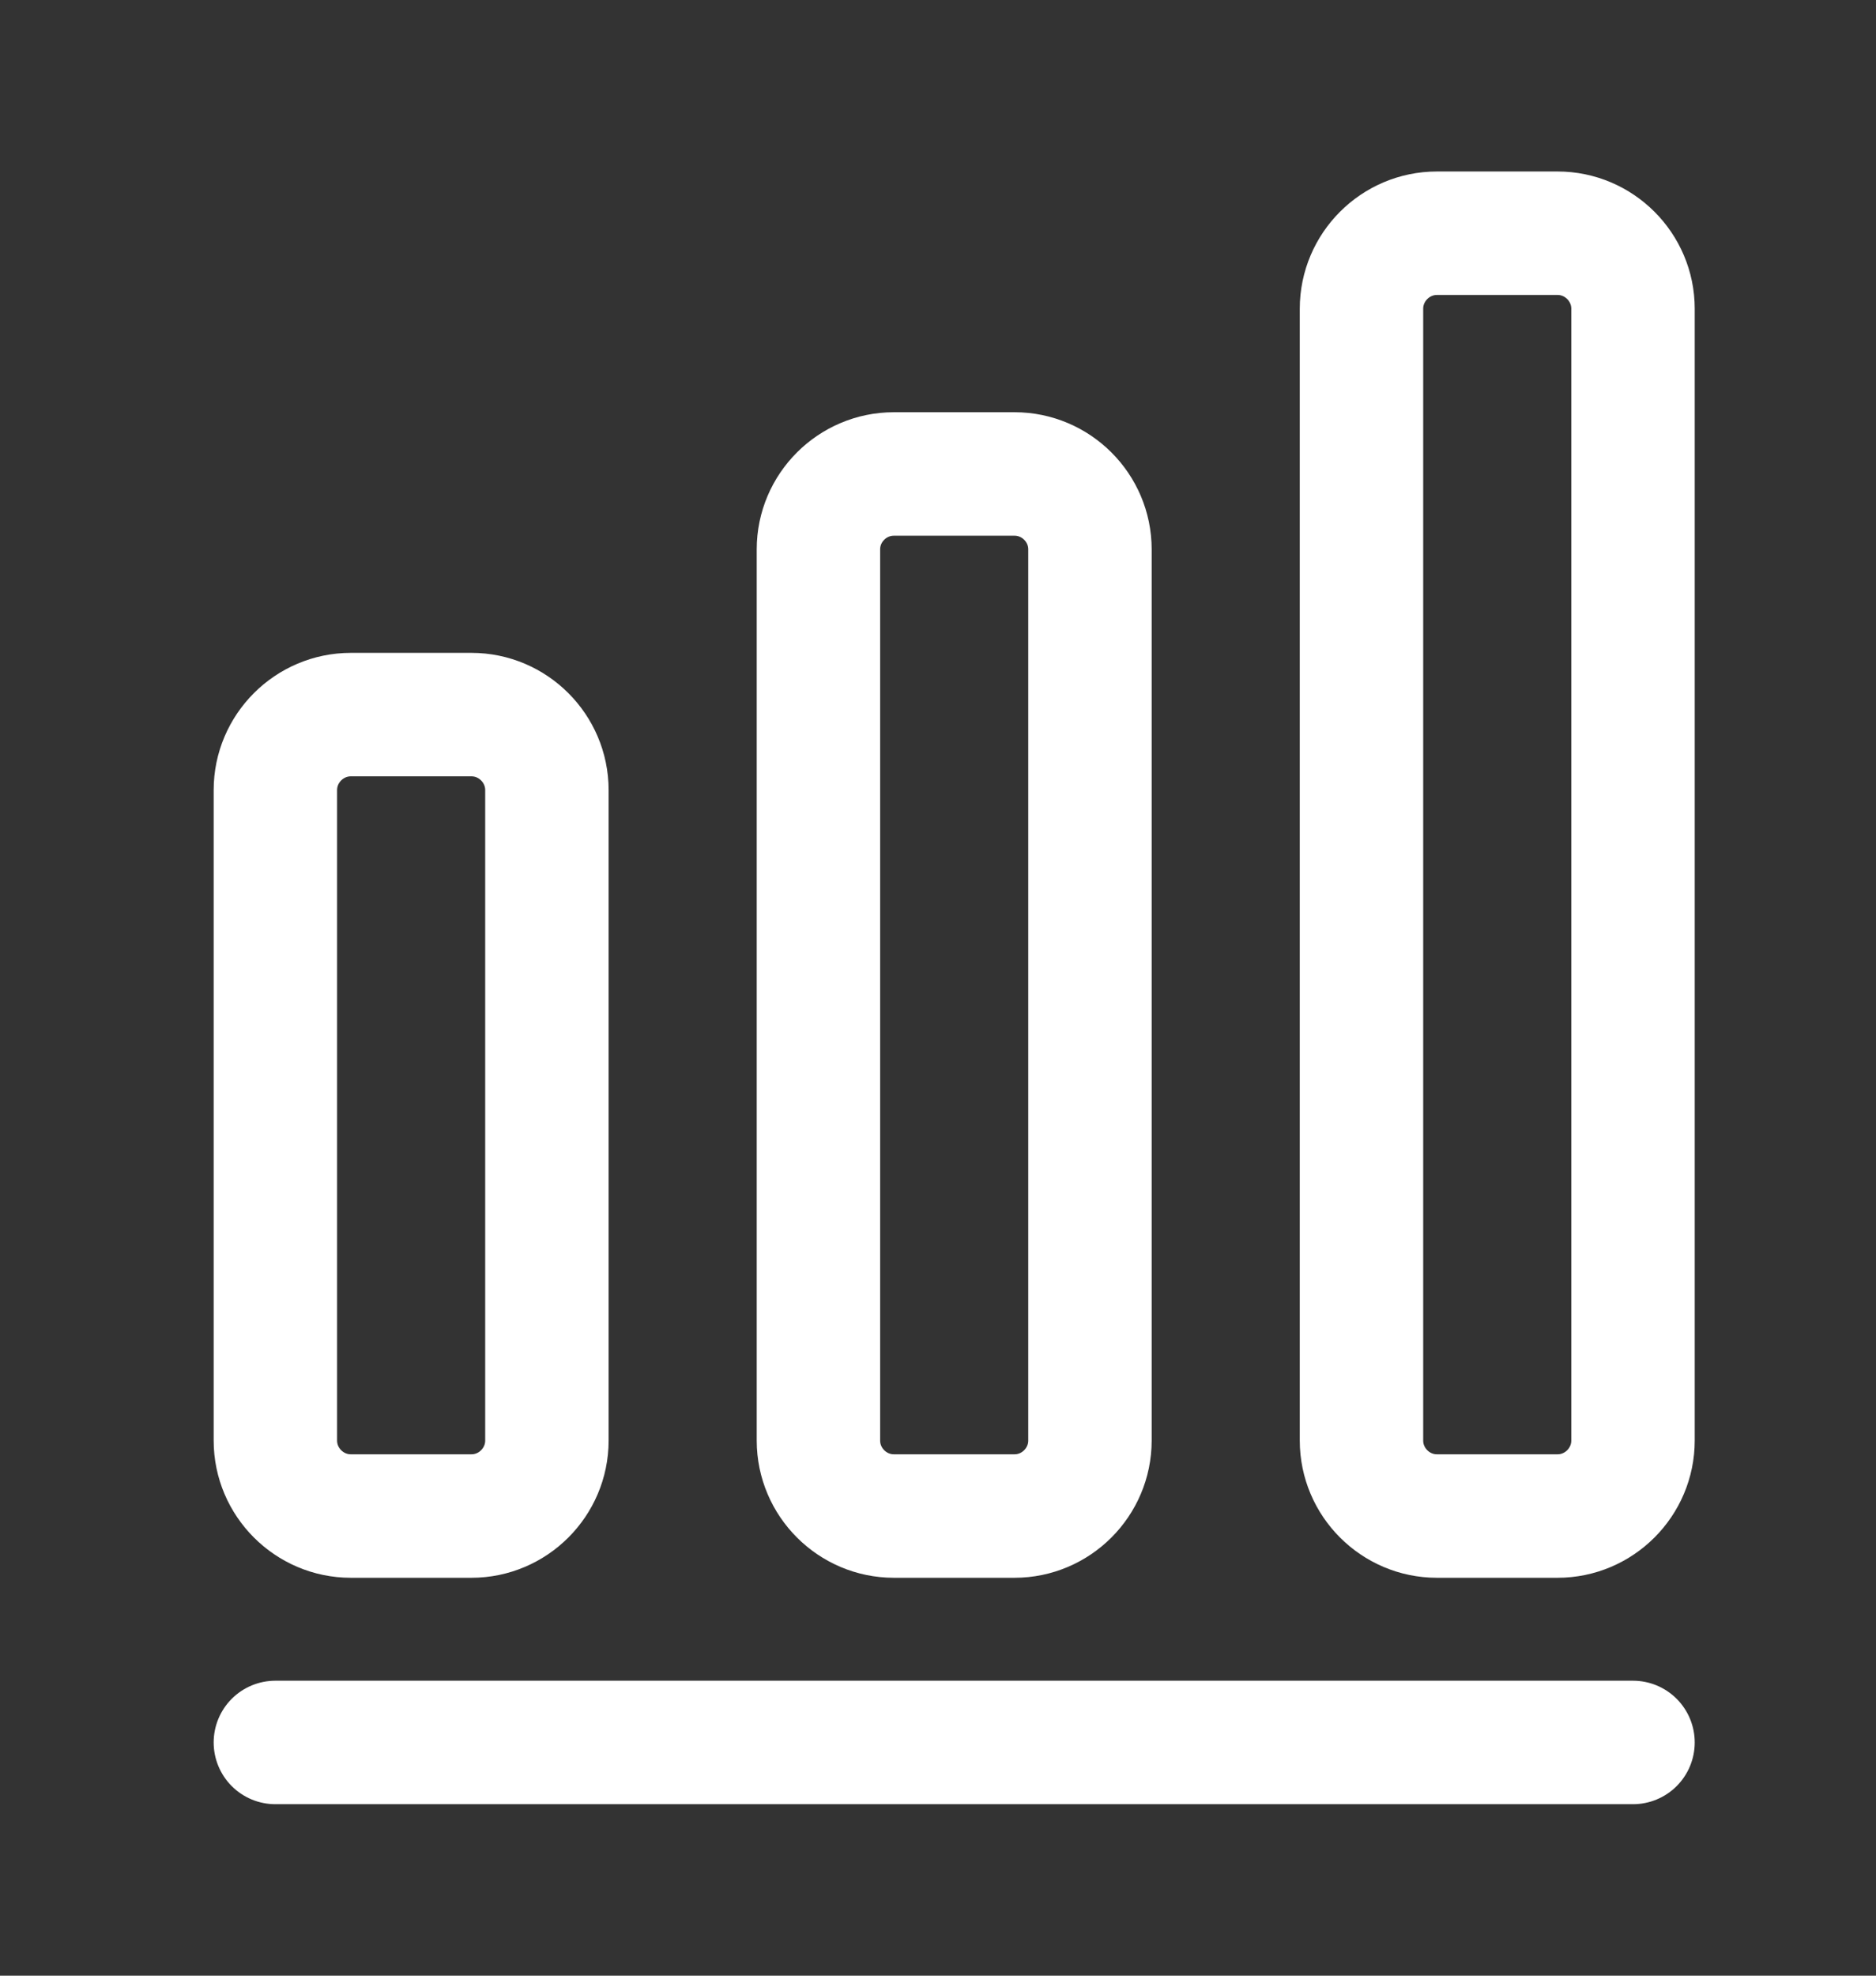 <svg width="19" height="20" viewBox="0 0 19 20" fill="none" xmlns="http://www.w3.org/2000/svg">
<rect x="0" y="0" width="19" height="20" fill="#333333" stroke="none"/>
<path d="M2.789 17.639H16.539" stroke="white" stroke-width="1.25" stroke-linecap="round" stroke-linejoin="round"/>
<path d="M4.775 7.234H3.553C3.133 7.234 2.789 7.578 2.789 7.998V14.583C2.789 15.003 3.133 15.347 3.553 15.347H4.775C5.195 15.347 5.539 15.003 5.539 14.583V7.998C5.539 7.578 5.195 7.234 4.775 7.234Z" stroke="white" stroke-width="1.25" stroke-linecap="round" stroke-linejoin="round"/>
<path d="M10.275 4.798H9.053C8.633 4.798 8.289 5.141 8.289 5.561V14.583C8.289 15.003 8.633 15.347 9.053 15.347H10.275C10.695 15.347 11.039 15.003 11.039 14.583V5.561C11.039 5.141 10.695 4.798 10.275 4.798Z" stroke="white" stroke-width="1.25" stroke-linecap="round" stroke-linejoin="round"/>
<path d="M15.775 2.361H14.553C14.133 2.361 13.789 2.705 13.789 3.125V14.583C13.789 15.003 14.133 15.347 14.553 15.347H15.775C16.195 15.347 16.539 15.003 16.539 14.583V3.125C16.539 2.705 16.195 2.361 15.775 2.361Z" stroke="white" stroke-width="1.25" stroke-linecap="round" stroke-linejoin="round"/>
</svg>
